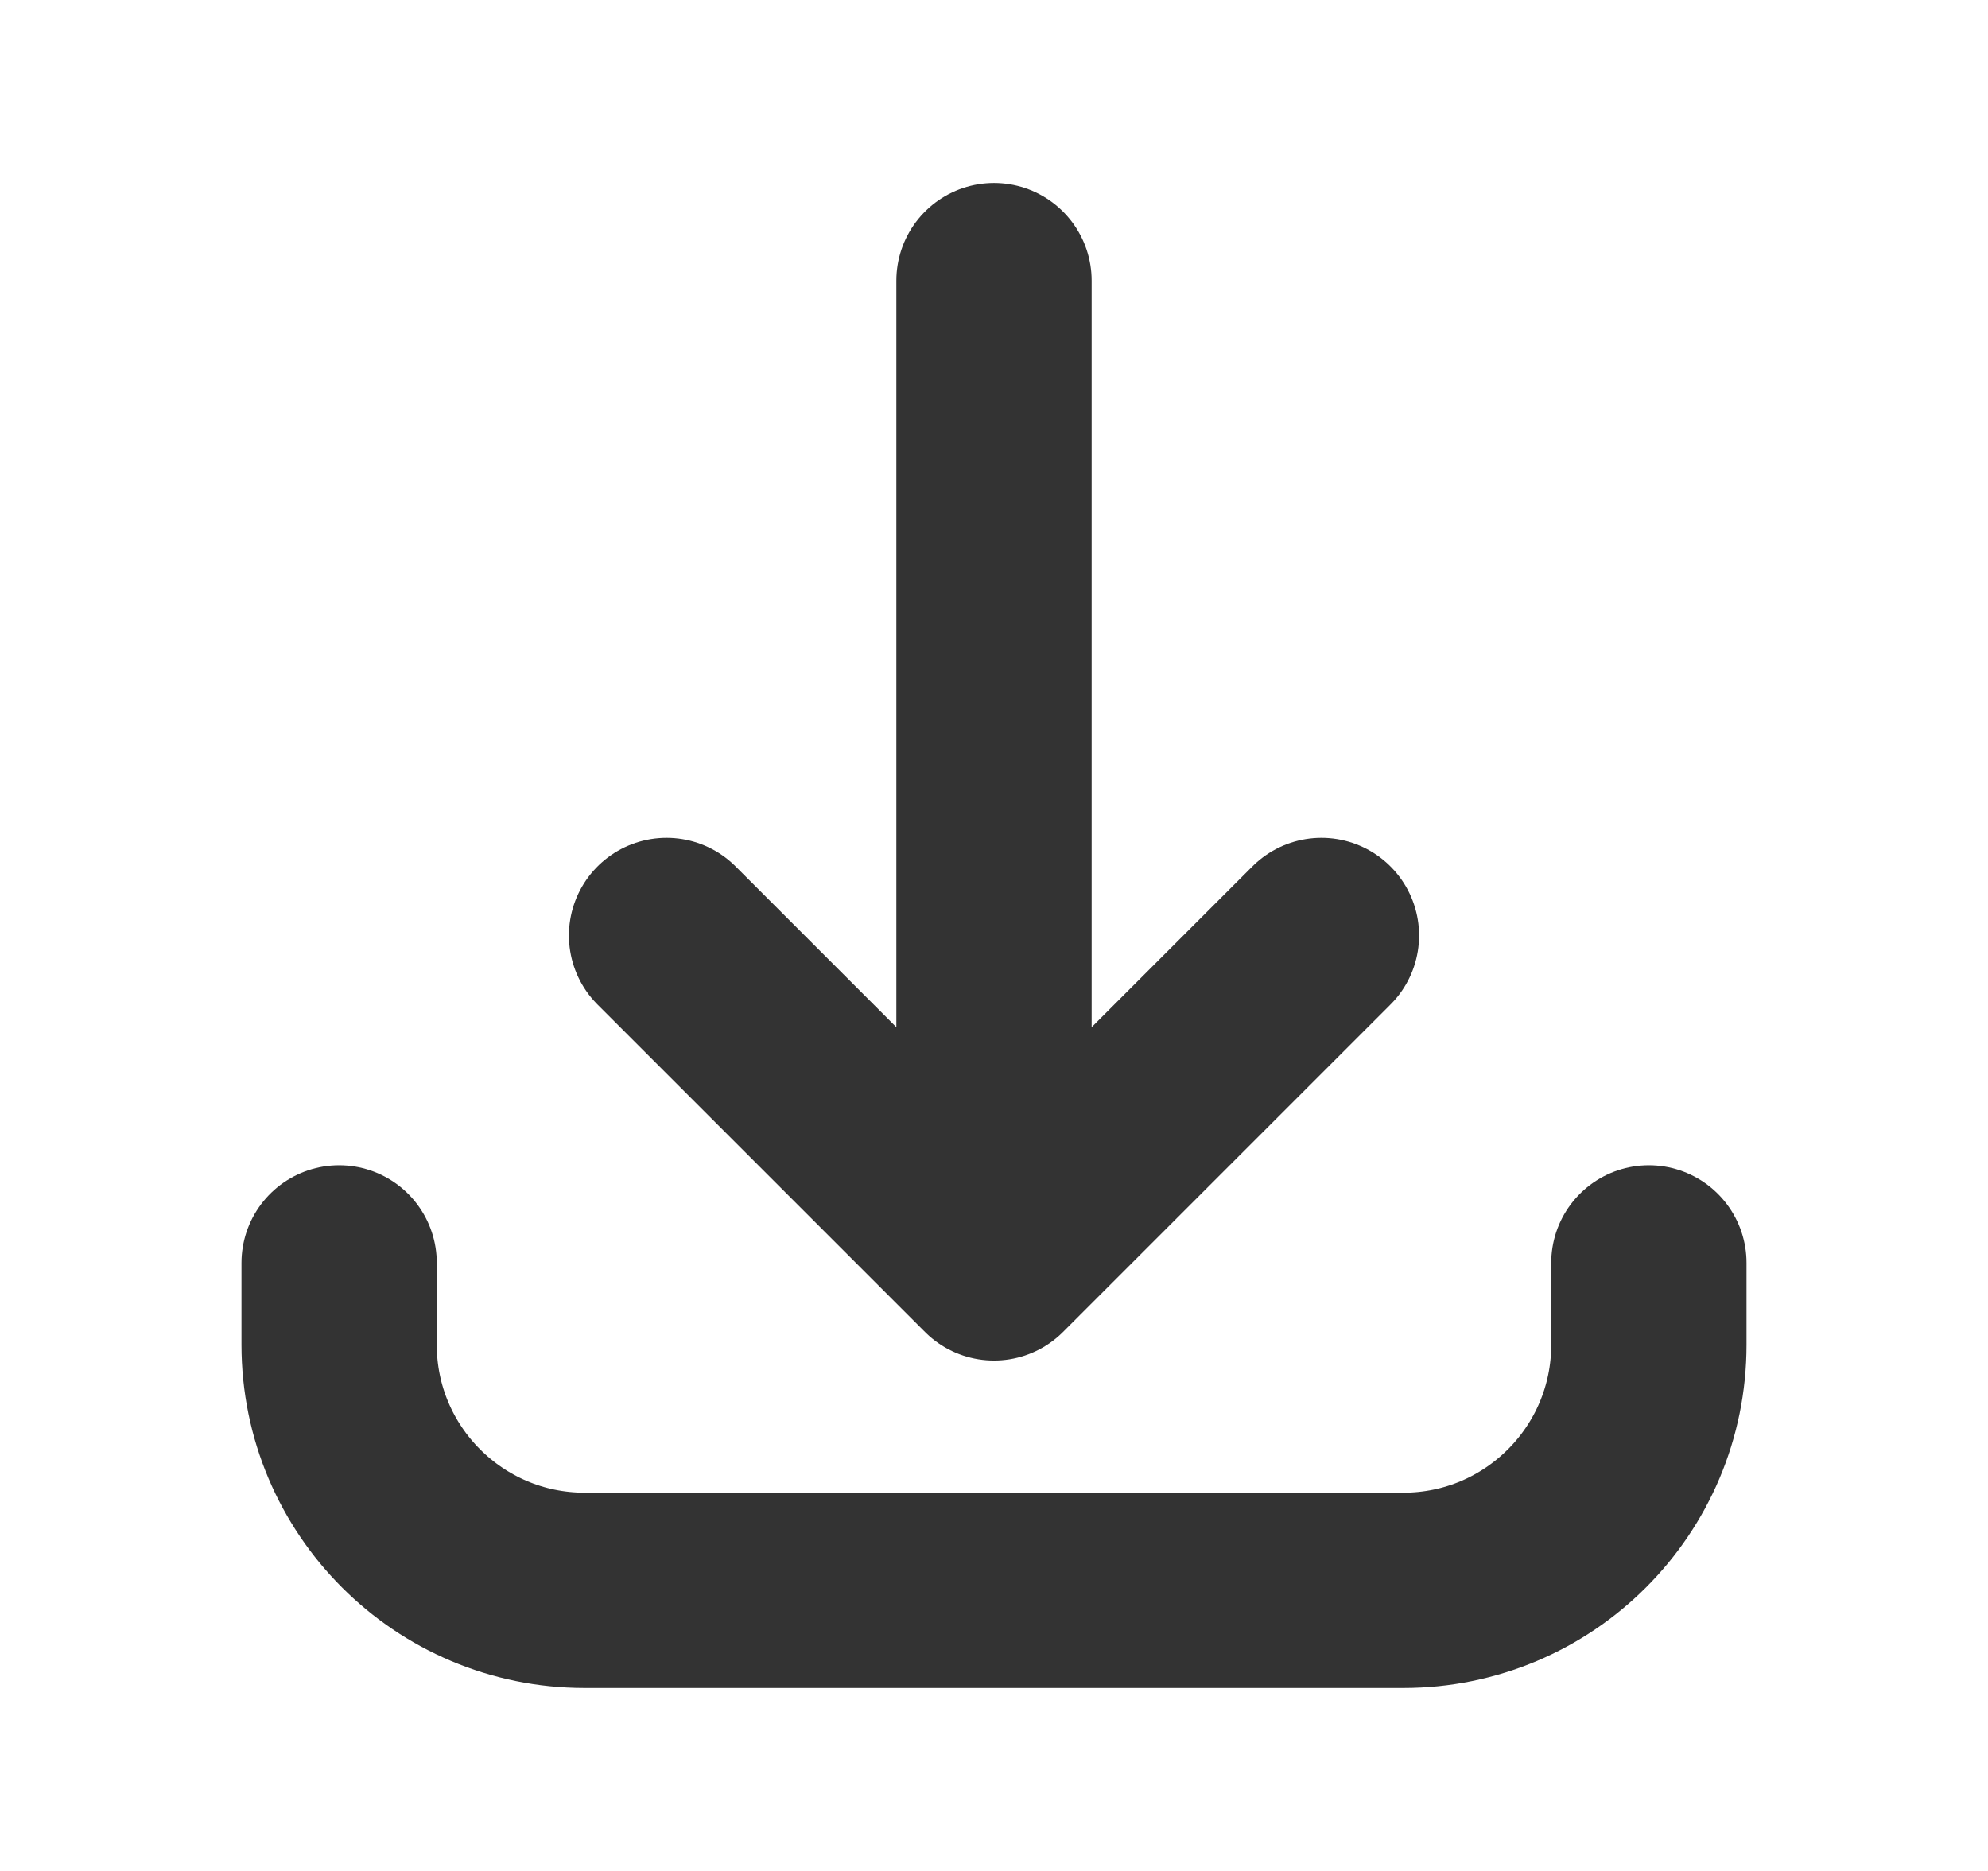 <svg xmlns="http://www.w3.org/2000/svg" width="17" height="16" viewBox="0 0 17 16" fill="none">
  <path d="M2.9 10.8L2.9 11.5C2.9 12.66 3.84 13.6 5 13.6L12 13.6C13.16 13.6 14.1 12.66 14.1 11.5L14.1 10.8M11.3 8L8.5 10.8M8.5 10.8L5.7 8M8.5 10.8L8.5 2.4" stroke="#333333" stroke-width="1.67" stroke-linecap="round" stroke-linejoin="round"/>
</svg>